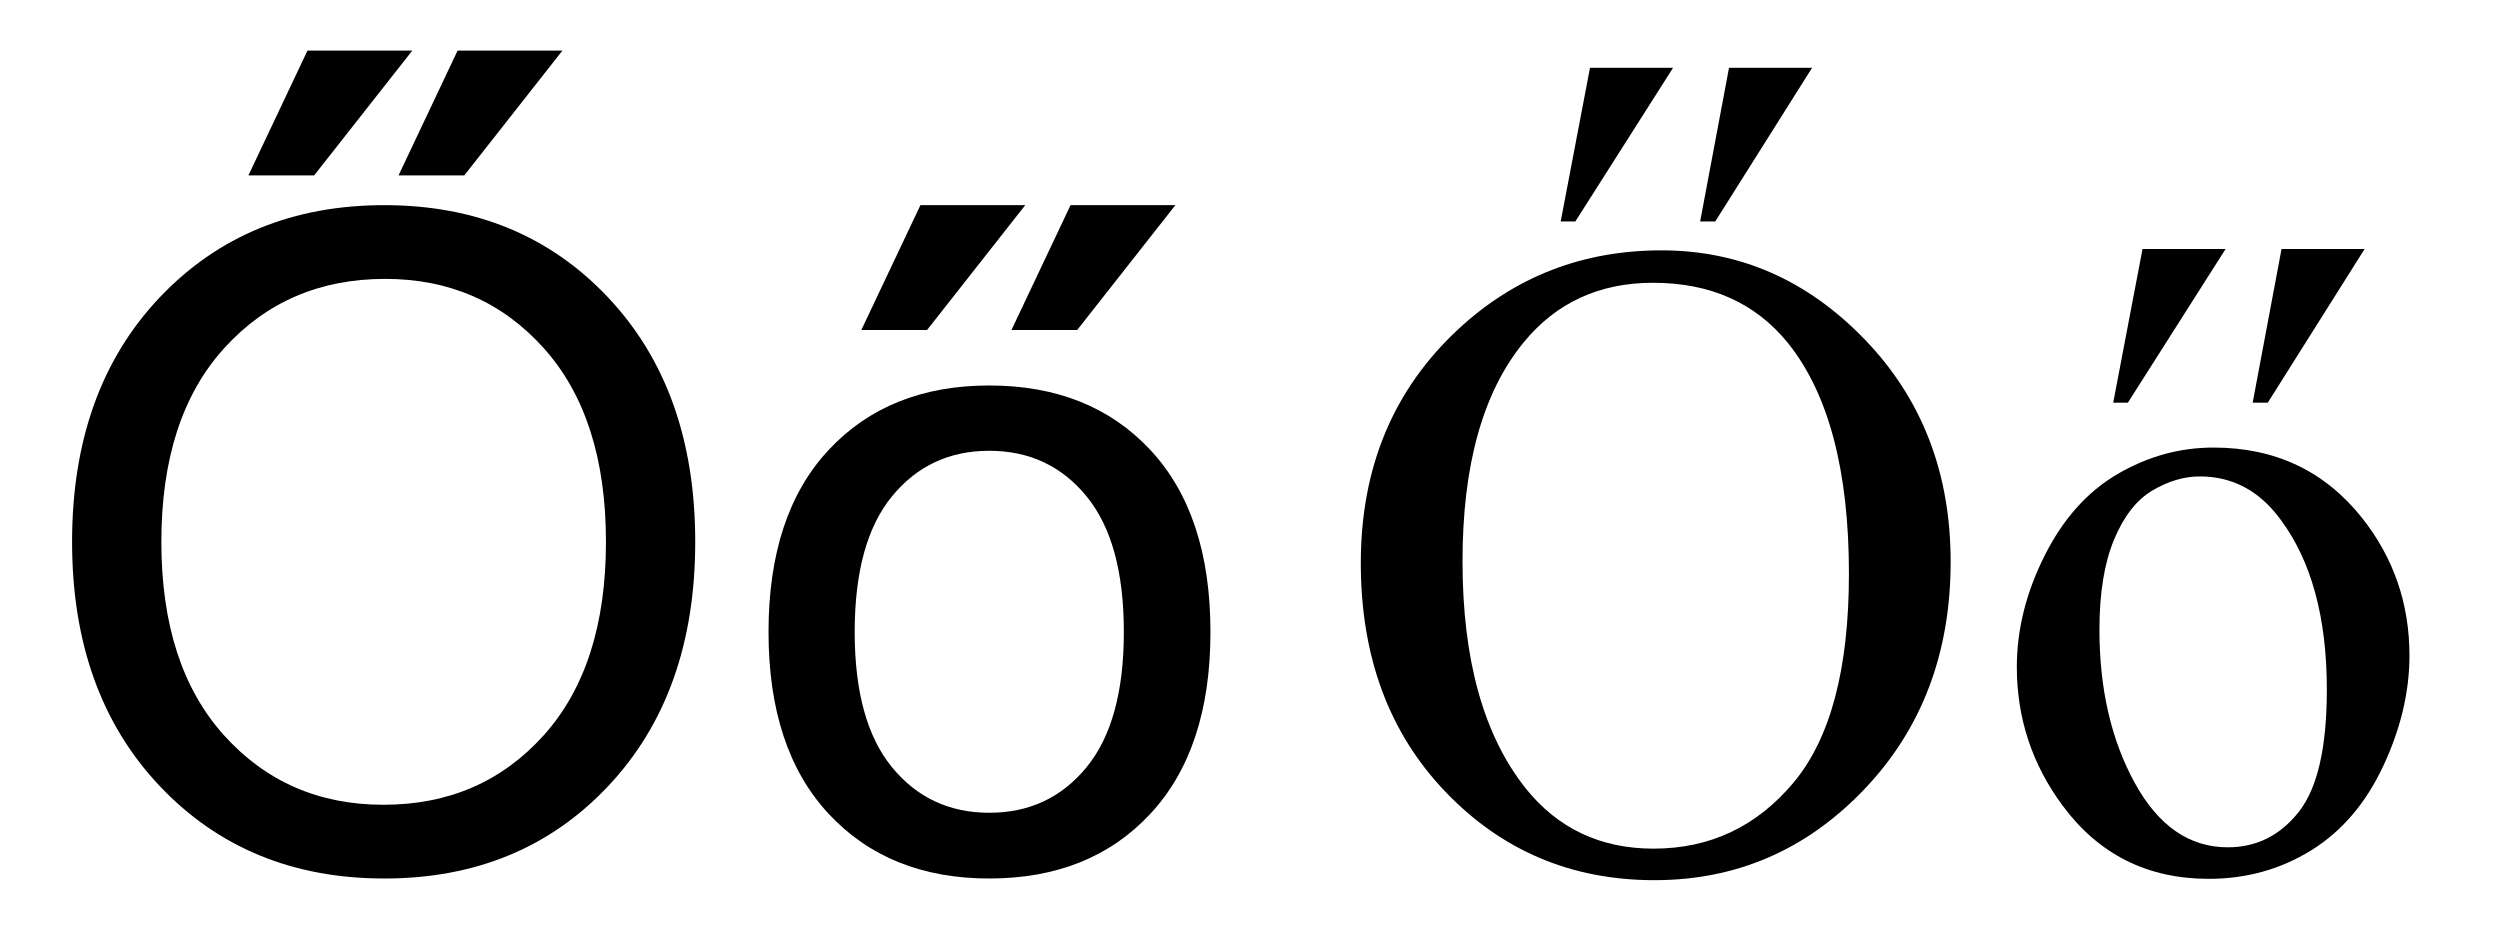 <?xml version="1.0" encoding="UTF-8" standalone="no"?>
<!-- Created with Inkscape (http://www.inkscape.org/) -->

<svg
   xmlns:dc="http://purl.org/dc/elements/1.1/"
   xmlns:cc="http://creativecommons.org/ns#"
   xmlns:rdf="http://www.w3.org/1999/02/22-rdf-syntax-ns#"
   xmlns:svg="http://www.w3.org/2000/svg"
   xmlns="http://www.w3.org/2000/svg"
   xmlns:sodipodi="http://sodipodi.sourceforge.net/DTD/sodipodi-0.dtd"
   xmlns:inkscape="http://www.inkscape.org/namespaces/inkscape"
   width="687.09"
   height="255"
   id="svg2"
   version="1.1"
   inkscape:version="0.48.1 "
   sodipodi:docname="oe.svg">
  <defs
     id="defs4" />
  <sodipodi:namedview
     id="base"
     pagecolor="#ffffff"
     bordercolor="#666666"
     borderopacity="1.0"
     inkscape:pageopacity="0.0"
     inkscape:pageshadow="2"
     inkscape:zoom="0.98994949"
     inkscape:cx="327.18893"
     inkscape:cy="89.385126"
     inkscape:document-units="px"
     inkscape:current-layer="layer1"
     showgrid="false"
     inkscape:window-width="1024"
     inkscape:window-height="682"
     inkscape:window-x="-4"
     inkscape:window-y="-4"
     inkscape:window-maximized="1" />
  <g
     inkscape:label="Layer 1"
     inkscape:groupmode="layer"
     id="layer1"
     transform="translate(0,-797.362)">
    <g
       transform="translate(6.061,822.423)"
       style="font-size:10px;font-style:normal;font-variant:normal;font-weight:normal;font-stretch:normal;text-align:start;line-height:125%;letter-spacing:0px;word-spacing:0px;writing-mode:lr-tb;text-anchor:start;fill:#000000;fill-opacity:1;stroke:none;font-family:Times New Roman;-inkscape-font-specification:'Times New Roman,'"
       id="flowRoot2988">
      <path
         d="m 99.565,31.323 c 25.065,1.82e-4 45.573,8.464 61.523,25.391 15.95,16.927 23.926,39.307 23.926,67.139 -1.8e-4,27.832 -7.975,50.212 -23.926,67.139 -15.951,16.927 -36.458,25.391 -61.523,25.391 -25.147,0 -45.736,-8.484 -61.768,-25.452 C 21.766,173.963 13.75,151.603 13.75,123.853 13.75,96.021 21.766,73.641 37.798,56.714 53.83,39.787 74.419,31.324 99.565,31.323 z M 99.321,196.118 c 17.904,2e-5 32.572,-6.348 44.006,-19.043 11.434,-12.695 17.151,-30.436 17.151,-53.223 -1.6e-4,-22.786 -5.697,-40.527 -17.09,-53.223 C 131.995,57.935 117.469,51.587 99.81,51.587 81.824,51.587 67.074,57.935 55.559,70.63 44.044,83.326 38.286,101.066 38.286,123.853 c -3.6e-5,22.705 5.737,40.426 17.212,53.162 11.475,12.736 26.082,19.104 43.823,19.104 z m 49.194,-207.275 -26.978,34.302 -18.066,0 16.235,-34.302 z m -41.26,0 -26.978,34.302 -18.066,0 16.235,-34.302 z"
         style="font-size:250px;font-family:Microsoft Sans Serif;-inkscape-font-specification:Microsoft Sans Serif"
         id="path2991" />
      <path
         d="m 265.825,80.884 c 18.473,1.32e-4 33.223,5.9 44.25,17.7 11.027,11.8 16.54,28.483 16.541,50.049 -1.3e-4,21.484 -5.514,38.147 -16.541,49.988 -11.027,11.841 -25.777,17.761 -44.25,17.761 -18.392,0 -33.101,-5.92 -44.128,-17.761 -11.027,-11.841 -16.541,-28.503 -16.541,-49.988 -1e-5,-21.566 5.513,-38.249 16.541,-50.049 11.027,-11.8 25.736,-17.7 44.128,-17.7 z m 0,117.432 c 10.986,2e-5 19.897,-4.171 26.733,-12.512 6.836,-8.341 10.254,-20.732 10.254,-37.17 -1.1e-4,-16.52 -3.418,-28.951 -10.254,-37.292 -6.836,-8.341 -15.747,-12.512 -26.733,-12.512 -10.986,1.14e-4 -19.898,4.171 -26.733,12.512 -6.836,8.342 -10.254,20.772 -10.254,37.292 -3e-5,16.439 3.418,28.829 10.254,37.17 6.836,8.341 15.747,12.512 26.733,12.512 z m 51.147,-166.992 -26.978,34.302 -18.066,0 16.235,-34.302 z m -41.26,0 -26.978,34.302 -18.066,0 16.235,-34.302 z"
         style="font-size:250px;font-family:Microsoft Sans Serif;-inkscape-font-specification:Microsoft Sans Serif"
         id="path2993" />
    </g>
    <g
       transform="translate(363.177,830.552)"
       style="font-size:10px;font-style:normal;font-variant:normal;font-weight:normal;font-stretch:normal;text-align:start;line-height:125%;letter-spacing:0px;word-spacing:0px;writing-mode:lr-tb;text-anchor:start;fill:#000000;fill-opacity:1;stroke:none;font-family:Times New Roman;-inkscape-font-specification:'Times New Roman,'"
       id="flowRoot2988-8">
      <path
         d="m 93.462,35.618 c 21.484,1.69e-4 40.1,8.159 55.847,24.475 15.747,16.317 23.62,36.682 23.621,61.096 -1.7e-4,25.147 -7.935,46.021 -23.804,62.622 -15.869,16.602 -35.075,24.902 -57.617,24.902 -22.787,-1e-5 -41.931,-8.097 -57.434,-24.292 C 18.572,168.227 10.82,147.272 10.82,121.556 10.82,95.27 19.772,73.826 37.676,57.225 53.219,42.821 71.815,35.618 93.462,35.618 z m -2.319,8.911 c -14.811,1.6e-4 -26.693,5.493 -35.645,16.479 -11.149,13.672 -16.724,33.692 -16.724,60.059 -3.7e-5,27.018 5.778,47.811 17.334,62.378 8.87,11.068 20.589,16.602 35.156,16.602 15.544,0 28.381,-6.063 38.513,-18.188 10.132,-12.126 15.198,-31.25 15.198,-57.373 C 144.975,96.165 139.401,75.047 128.252,61.131 119.3,50.063 106.93,44.53 91.143,44.529 z m -17.334,-59.082 22.827,0 -26.855,42.236 -4.028,0 z m 38.208,0 22.827,0 -26.611,42.236 -4.15,0 z"
         style="font-size:250px;font-family:Times New Roman;-inkscape-font-specification:Times New Roman"
         id="path2996" />
      <path
         d="m 245.195,89.817 c 16.927,1.15e-4 30.517,6.429 40.771,19.287 8.708,10.986 13.061,23.6 13.062,37.842 -1.2e-4,10.01 -2.401,20.142 -7.202,30.396 -4.802,10.254 -11.414,17.985 -19.836,23.193 -8.423,5.208 -17.802,7.812 -28.137,7.812 -16.846,-1e-5 -30.233,-6.714 -40.161,-20.142 -8.382,-11.312 -12.573,-24.007 -12.573,-38.086 0,-10.254 2.543,-20.447 7.629,-30.579 5.086,-10.132 11.78,-17.619 20.081,-22.461 8.301,-4.842 17.09,-7.263 26.367,-7.263 z m -3.784,7.935 c -4.313,1.07e-4 -8.647,1.282 -13,3.845 -4.354,2.564 -7.874,7.06 -10.559,13.489 -2.686,6.429 -4.028,14.689 -4.028,24.78 -3e-5,16.276 3.235,30.314 9.705,42.114 6.47,11.8 14.994,17.7 25.574,17.7 7.894,1e-5 14.404,-3.255 19.531,-9.766 5.127,-6.51 7.69,-17.7 7.69,-33.569 -9e-5,-19.857 -4.273,-35.482 -12.817,-46.875 -5.778,-7.812 -13.143,-11.719 -22.095,-11.719 z m -15.747,-62.5 22.827,0 -26.855,42.236 -4.028,0 z m 38.208,0 22.827,0 -26.611,42.236 -4.15,0 z"
         style="font-size:250px;font-family:Times New Roman;-inkscape-font-specification:Times New Roman"
         id="path2998" />
    </g>
  </g>
</svg>
